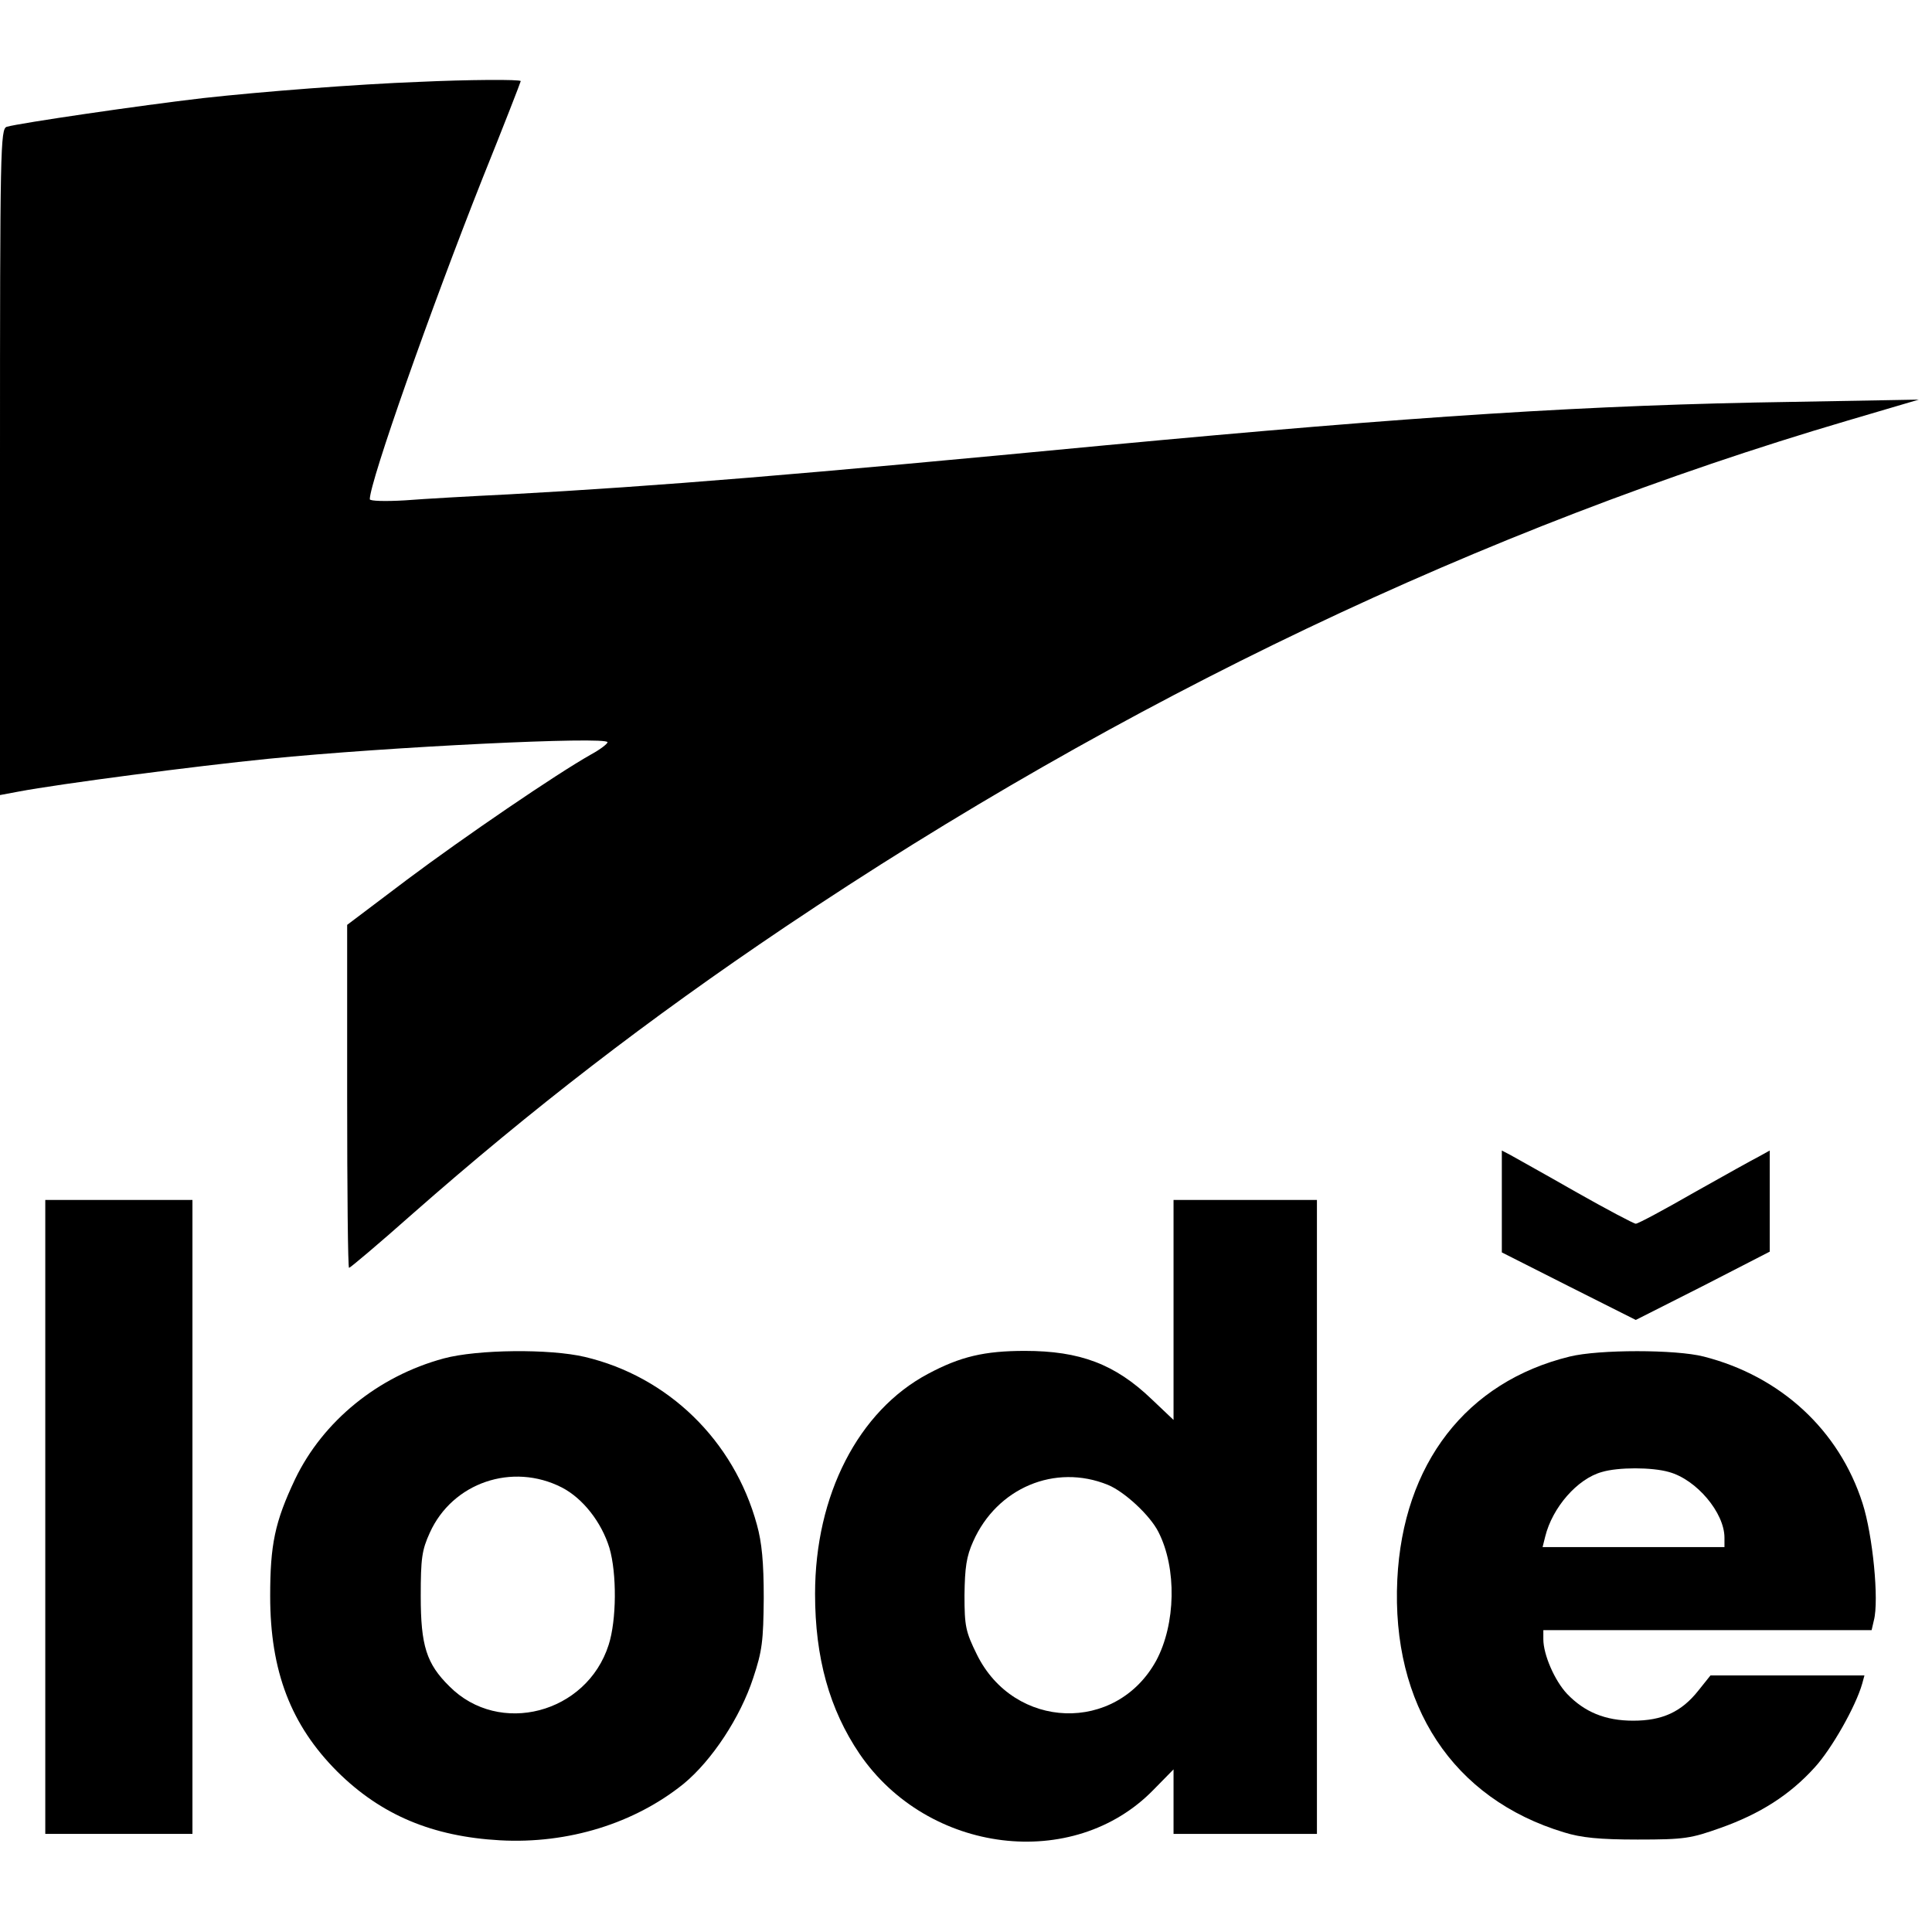 <?xml version="1.0" standalone="no"?>
<!DOCTYPE svg PUBLIC "-//W3C//DTD SVG 20010904//EN"
 "http://www.w3.org/TR/2001/REC-SVG-20010904/DTD/svg10.dtd">
<svg version="1.0" xmlns="http://www.w3.org/2000/svg"
 width="512pt" height="512pt" viewBox="0 0 512 512"
 preserveAspectRatio="xMidYMid meet">
<g transform="translate(0,512) scale(0.1,-0.1)"
fill="#000000" stroke="none">
<path d="M1110 4903 c-162 -6 -419 -26 -572 -43 -164 -19 -485 -66 -520 -76
-17 -5 -18 -56 -18 -888 l0 -883 48 9 c111 21 472 68 662 87 319 32 900 60
900 44 0 -4 -19 -19 -43 -32 -94 -53 -337 -219 -488 -332 l-159 -120 0 -454
c0 -250 2 -455 5 -455 3 0 79 64 168 143 315 277 623 515 987 760 900 605
1851 1058 2815 1342 l190 56 -335 -6 c-537 -8 -999 -38 -1820 -115 -817 -78
-1181 -108 -1580 -130 -102 -5 -227 -12 -277 -16 -51 -3 -93 -2 -93 3 0 46
161 503 299 851 56 139 101 255 101 257 0 5 -141 4 -270 -2z"/>
<path d="M3980 1936 l0 -135 178 -90 177 -89 178 90 177 91 0 134 0 134 -27
-15 c-16 -8 -93 -51 -173 -96 -80 -46 -149 -83 -155 -83 -5 0 -77 38 -160 85
-82 47 -160 90 -172 97 l-23 12 0 -135z"/>
<path d="M120 1100 l0 -840 195 0 195 0 0 840 0 840 -195 0 -195 0 0 -840z"/>
<path d="M3110 1648 l0 -291 -58 55 c-97 93 -190 128 -336 128 -107 0 -171
-15 -257 -61 -184 -98 -299 -321 -299 -583 0 -169 38 -306 118 -424 181 -265
567 -313 779 -95 l53 54 0 -86 0 -85 190 0 190 0 0 840 0 840 -190 0 -190 0 0
-292z m-174 -463 c44 -18 112 -81 134 -125 49 -96 46 -244 -6 -341 -106 -193
-376 -184 -475 16 -30 61 -33 75 -33 158 1 73 5 102 23 142 63 142 217 207
357 150z"/>
<path d="M1176 1520 c-174 -47 -320 -166 -394 -320 -54 -114 -66 -174 -66
-310 0 -199 55 -342 178 -465 116 -115 252 -172 431 -182 181 -10 357 45 487
150 75 62 150 176 184 280 24 72 27 98 28 212 0 95 -5 147 -18 194 -61 224
-236 393 -456 445 -93 22 -285 20 -374 -4z m313 -342 c56 -29 105 -92 126
-160 20 -68 19 -192 -2 -257 -58 -182 -290 -243 -422 -110 -61 60 -76 108 -76
239 0 100 3 122 24 168 60 133 219 187 350 120z"/>
<path d="M4160 1525 c-274 -67 -442 -284 -457 -591 -16 -333 147 -581 442
-670 45 -14 93 -19 195 -19 125 0 141 3 220 31 104 37 183 87 249 160 45 49
109 162 126 222 l6 22 -204 0 -204 0 -32 -40 c-45 -57 -96 -80 -173 -80 -74 0
-129 23 -175 71 -33 35 -63 104 -63 145 l0 24 435 0 435 0 6 26 c14 53 -3 226
-30 310 -62 194 -217 337 -421 389 -74 19 -278 19 -355 0z m263 -306 c73 -20
147 -108 147 -174 l0 -25 -241 0 -241 0 7 28 c19 77 85 153 150 171 43 13 133
13 178 0z"/>
</g>
</svg>
